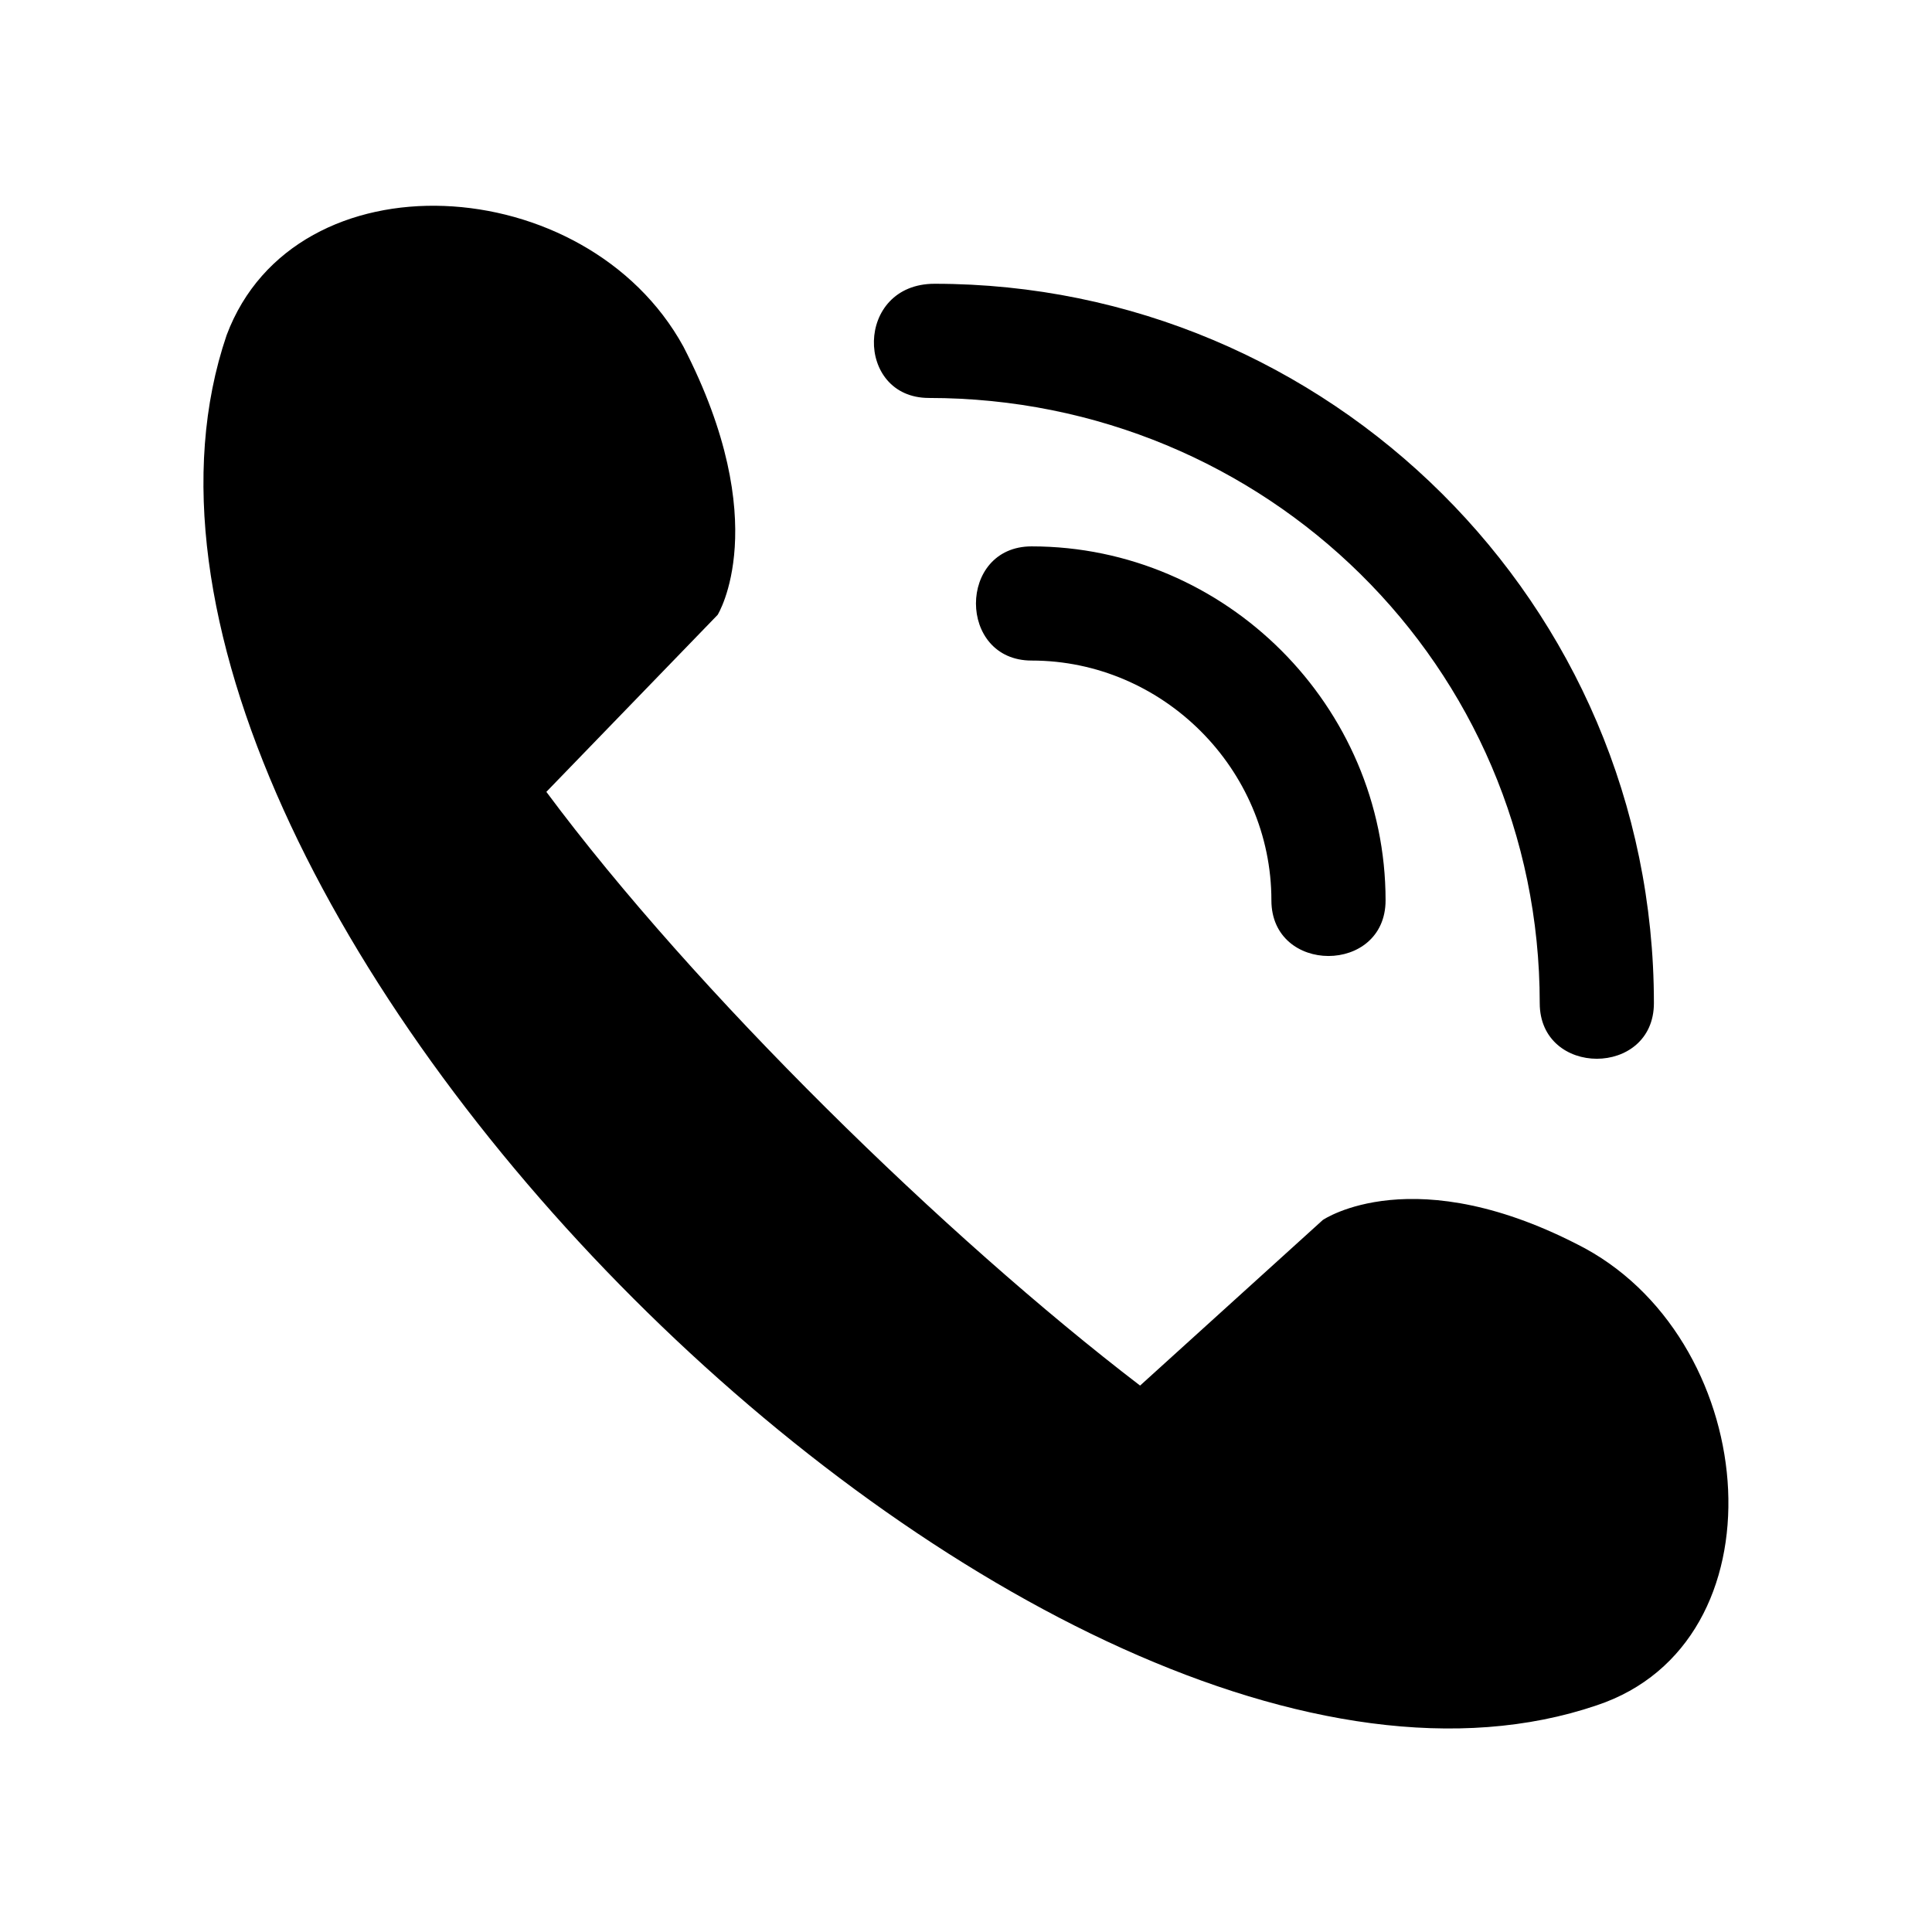 <?xml version="1.0" encoding="UTF-8"?>
<!-- The Best Svg Icon site in the world: iconSvg.co, Visit us! https://iconsvg.co -->
<svg fill="#000000" width="800px" height="800px" version="1.1" viewBox="144 144 512 512" xmlns="http://www.w3.org/2000/svg">
 <path d="m390.16 249.46c-19.668 0-19.668-30.258 1.512-30.258 104.39 0 190.63 84.727 190.63 190.63 0 19.668-30.258 19.668-30.258 0 0-89.262-72.621-160.37-161.88-160.37zm-101.37 104.39 45.387-46.902s15.129-24.207-9.078-71.109c-25.719-46.902-102.88-51.441-121.04-3.027-49.926 146.75 216.35 413.03 363.11 363.11 49.926-16.641 43.875-95.316-3.027-121.04-45.387-24.207-69.594-7.566-69.594-7.566l-48.414 43.875c-51.441-39.336-118.01-104.39-157.35-157.35zm128.6-34.797c-19.668 0-19.668-30.258 0-30.258 51.441 0 93.801 42.363 93.801 93.801 0 19.668-30.258 19.668-30.258 0 0-34.797-28.746-63.543-63.543-63.543z"/>
</svg>